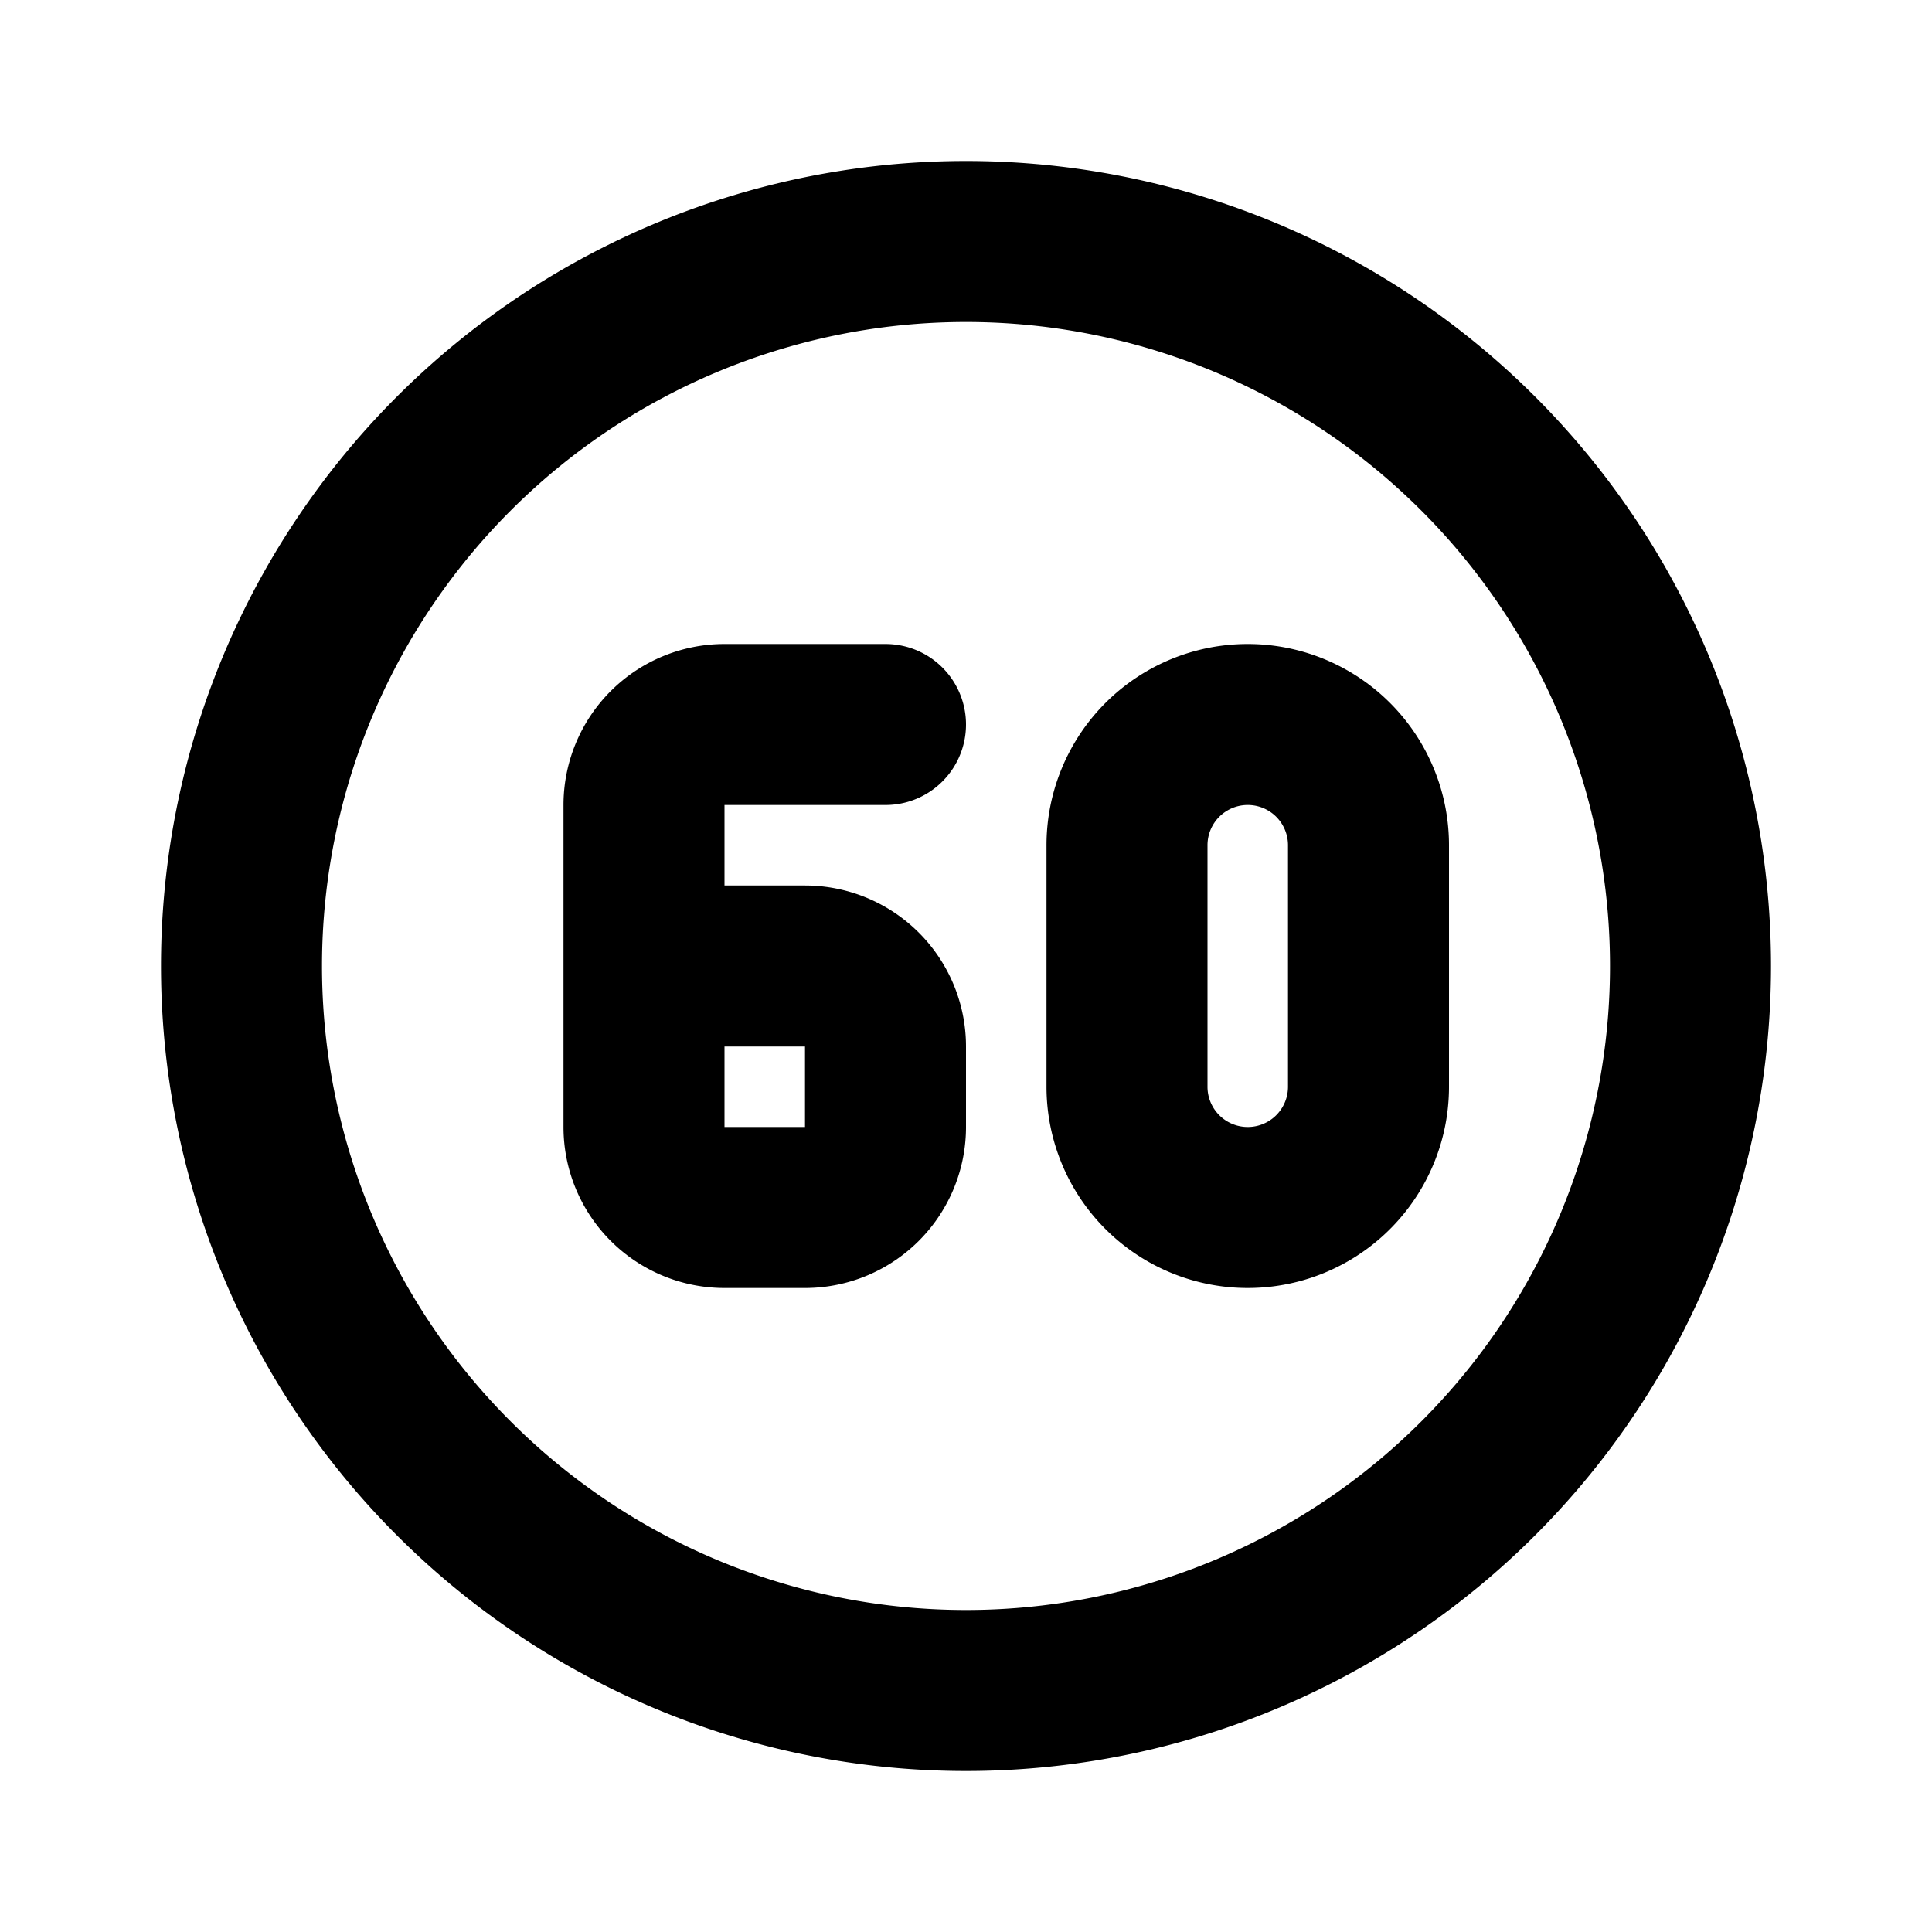 <svg xmlns="http://www.w3.org/2000/svg" width="24" height="24" viewBox="0 0 24 24" stroke-width="2" stroke="currentColor" fill="none" stroke-linecap="round" stroke-linejoin="round">
  <path stroke="none" d="M0 0h24v24H0z" fill="none"/>
  <path d="M14 10.5v3a1.5 1.5 0 0 0 3 0v-3a1.5 1.5 0 0 0 -3 0z" />
  <path d="M11 9h-2a1 1 0 0 0 -1 1v4a1 1 0 0 0 1 1h1a1 1 0 0 0 1 -1v-1a1 1 0 0 0 -1 -1h-2" />
  <path d="M3 12a9 9 0 1 0 18 0a9 9 0 0 0 -18 0" />
</svg>


